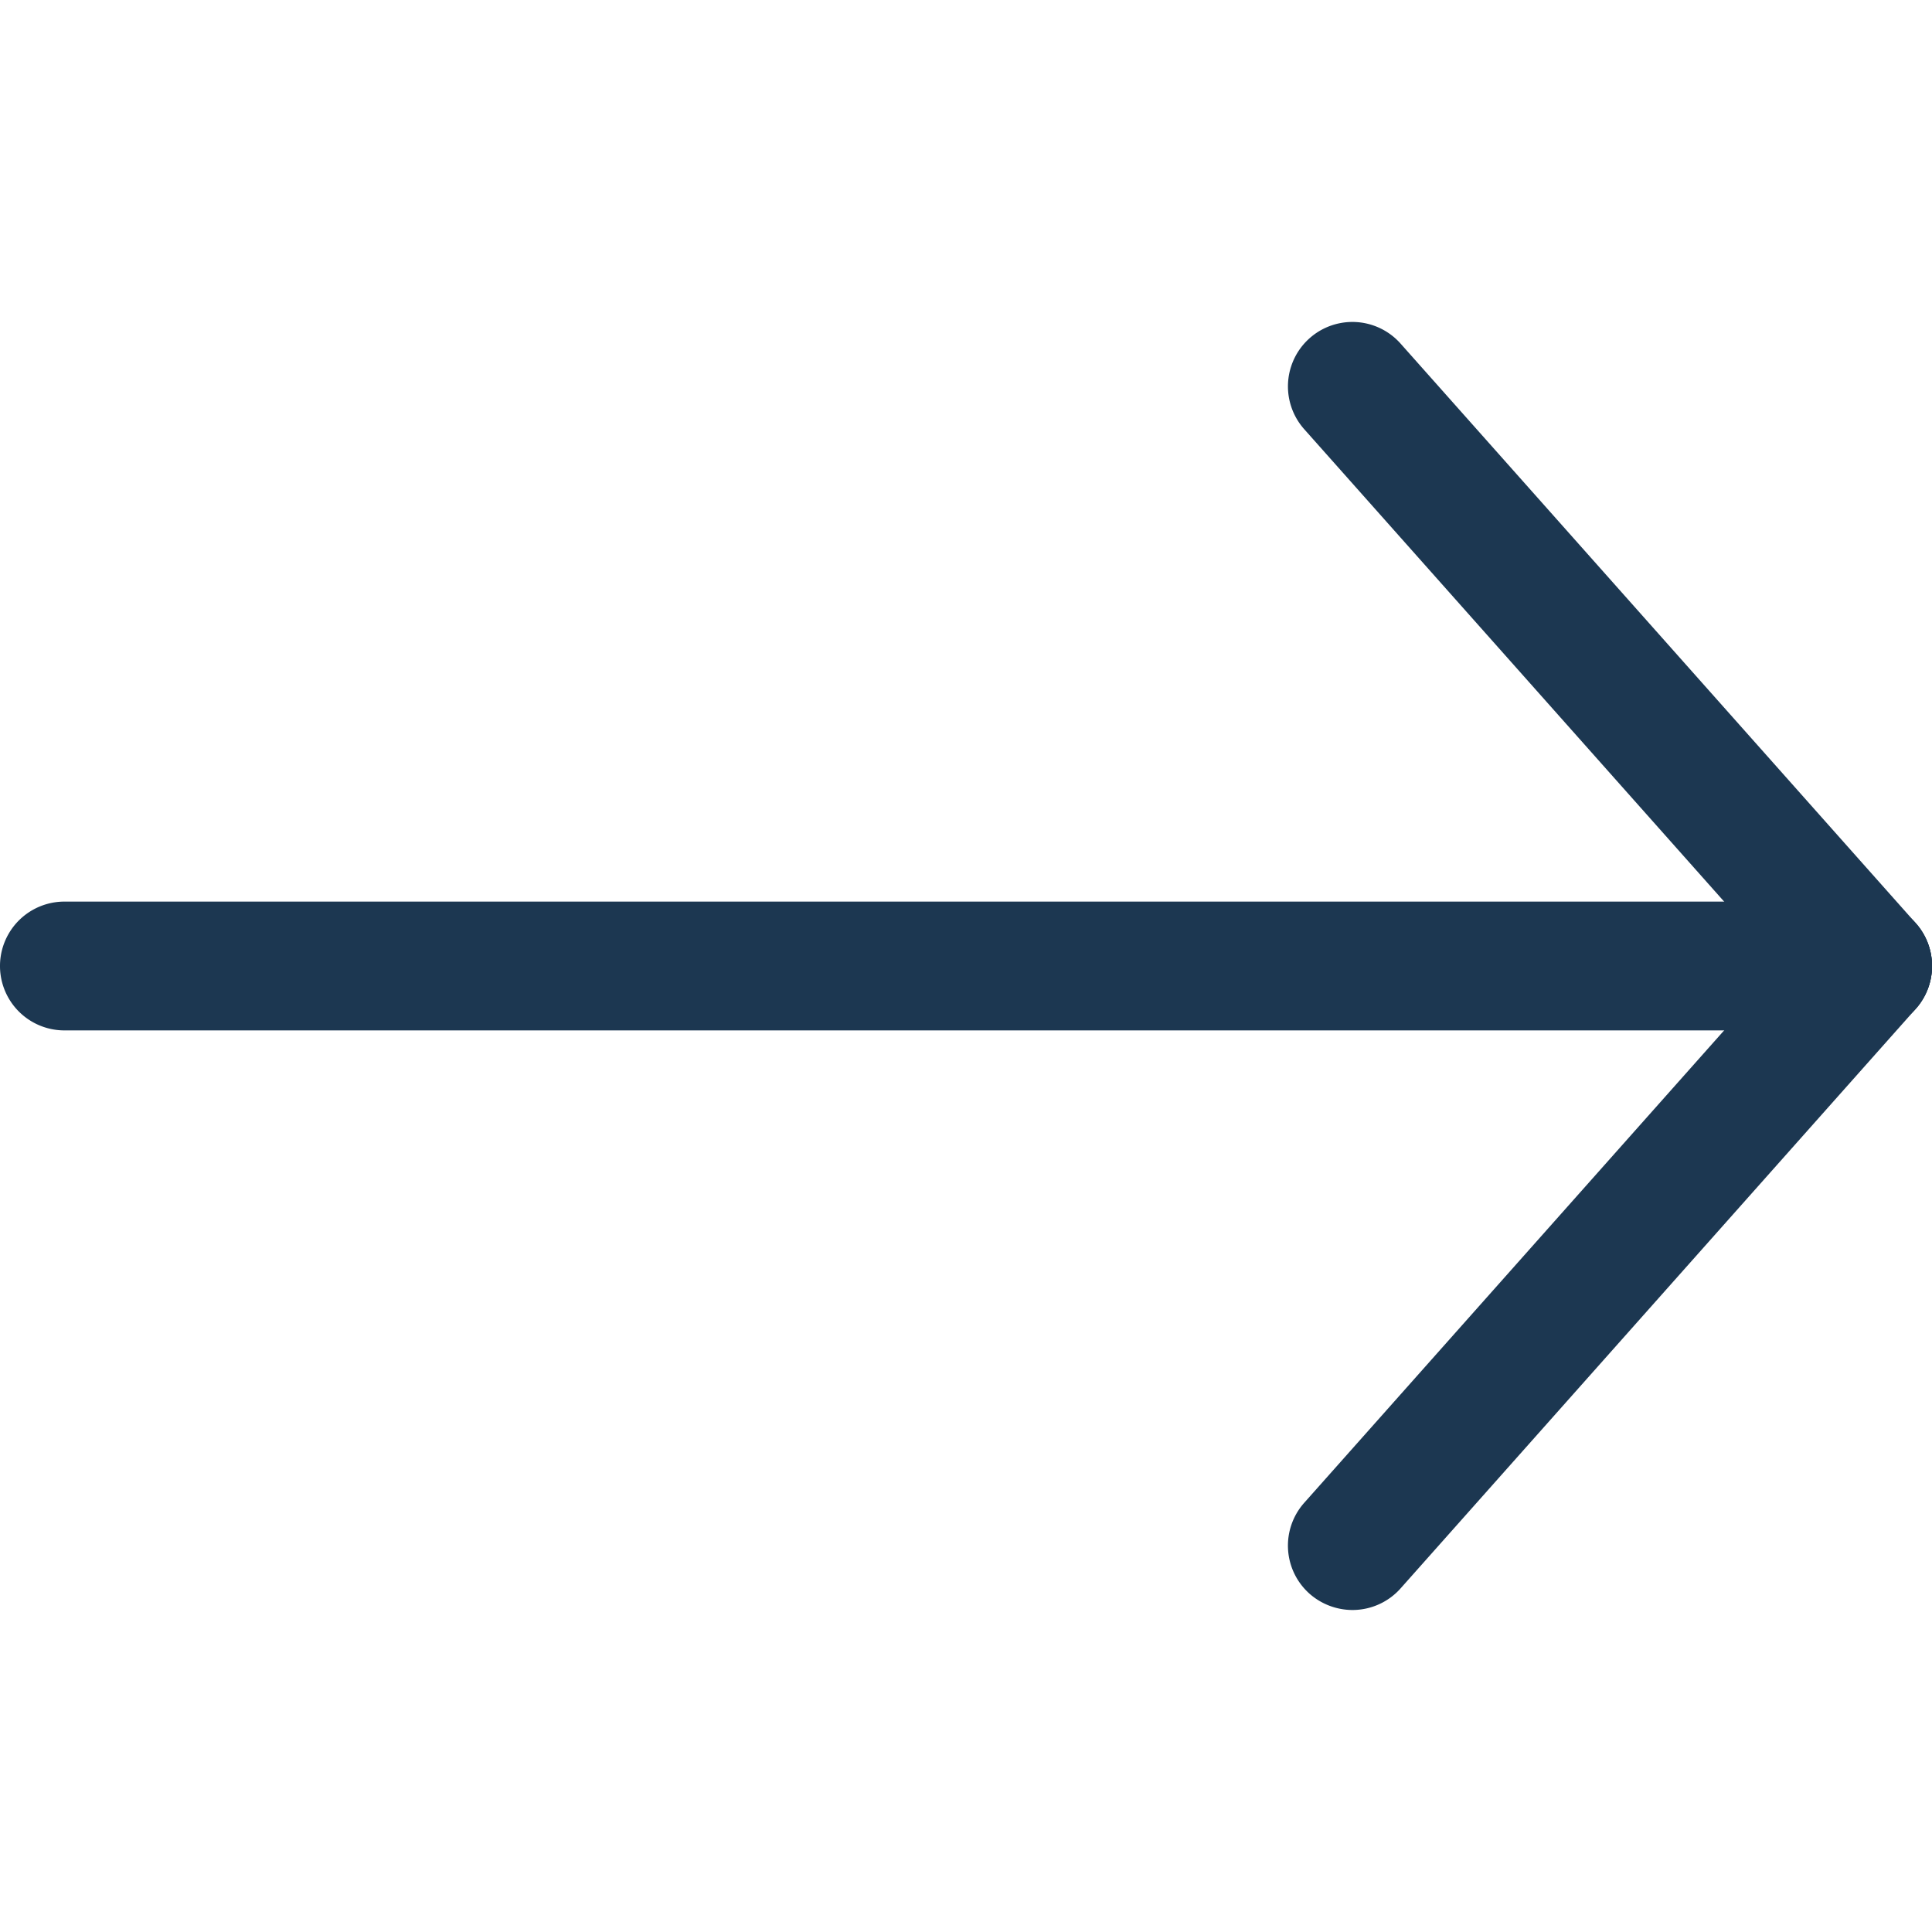 <?xml version="1.0" encoding="UTF-8"?>
<svg data-name="Ebene 1" viewBox="0 0 24 24" xmlns="http://www.w3.org/2000/svg">
<defs>
<style>.cls-1{fill:#1c3751;}</style>
</defs>
<g data-name="Gruppe 8093">
<path class="cls-1" d="M23.2,12.8H.8a.8.8,0,0,1,0-1.6H23.2a.8.8,0,1,1,0,1.6Z"/>
<path class="cls-1" d="M16.8,20a.81.81,0,0,1-.53-.2.8.8,0,0,1-.07-1.13l6.4-7.2a.8.8,0,1,1,1.2,1.06l-6.4,7.2A.8.8,0,0,1,16.8,20Z"/>
<path class="cls-1" d="M23.2,12.8a.8.8,0,0,1-.6-.27l-6.4-7.2a.8.8,0,1,1,1.2-1.06l6.4,7.2a.8.8,0,0,1-.07,1.13A.81.81,0,0,1,23.2,12.8Z"/>
</g>
</svg>
